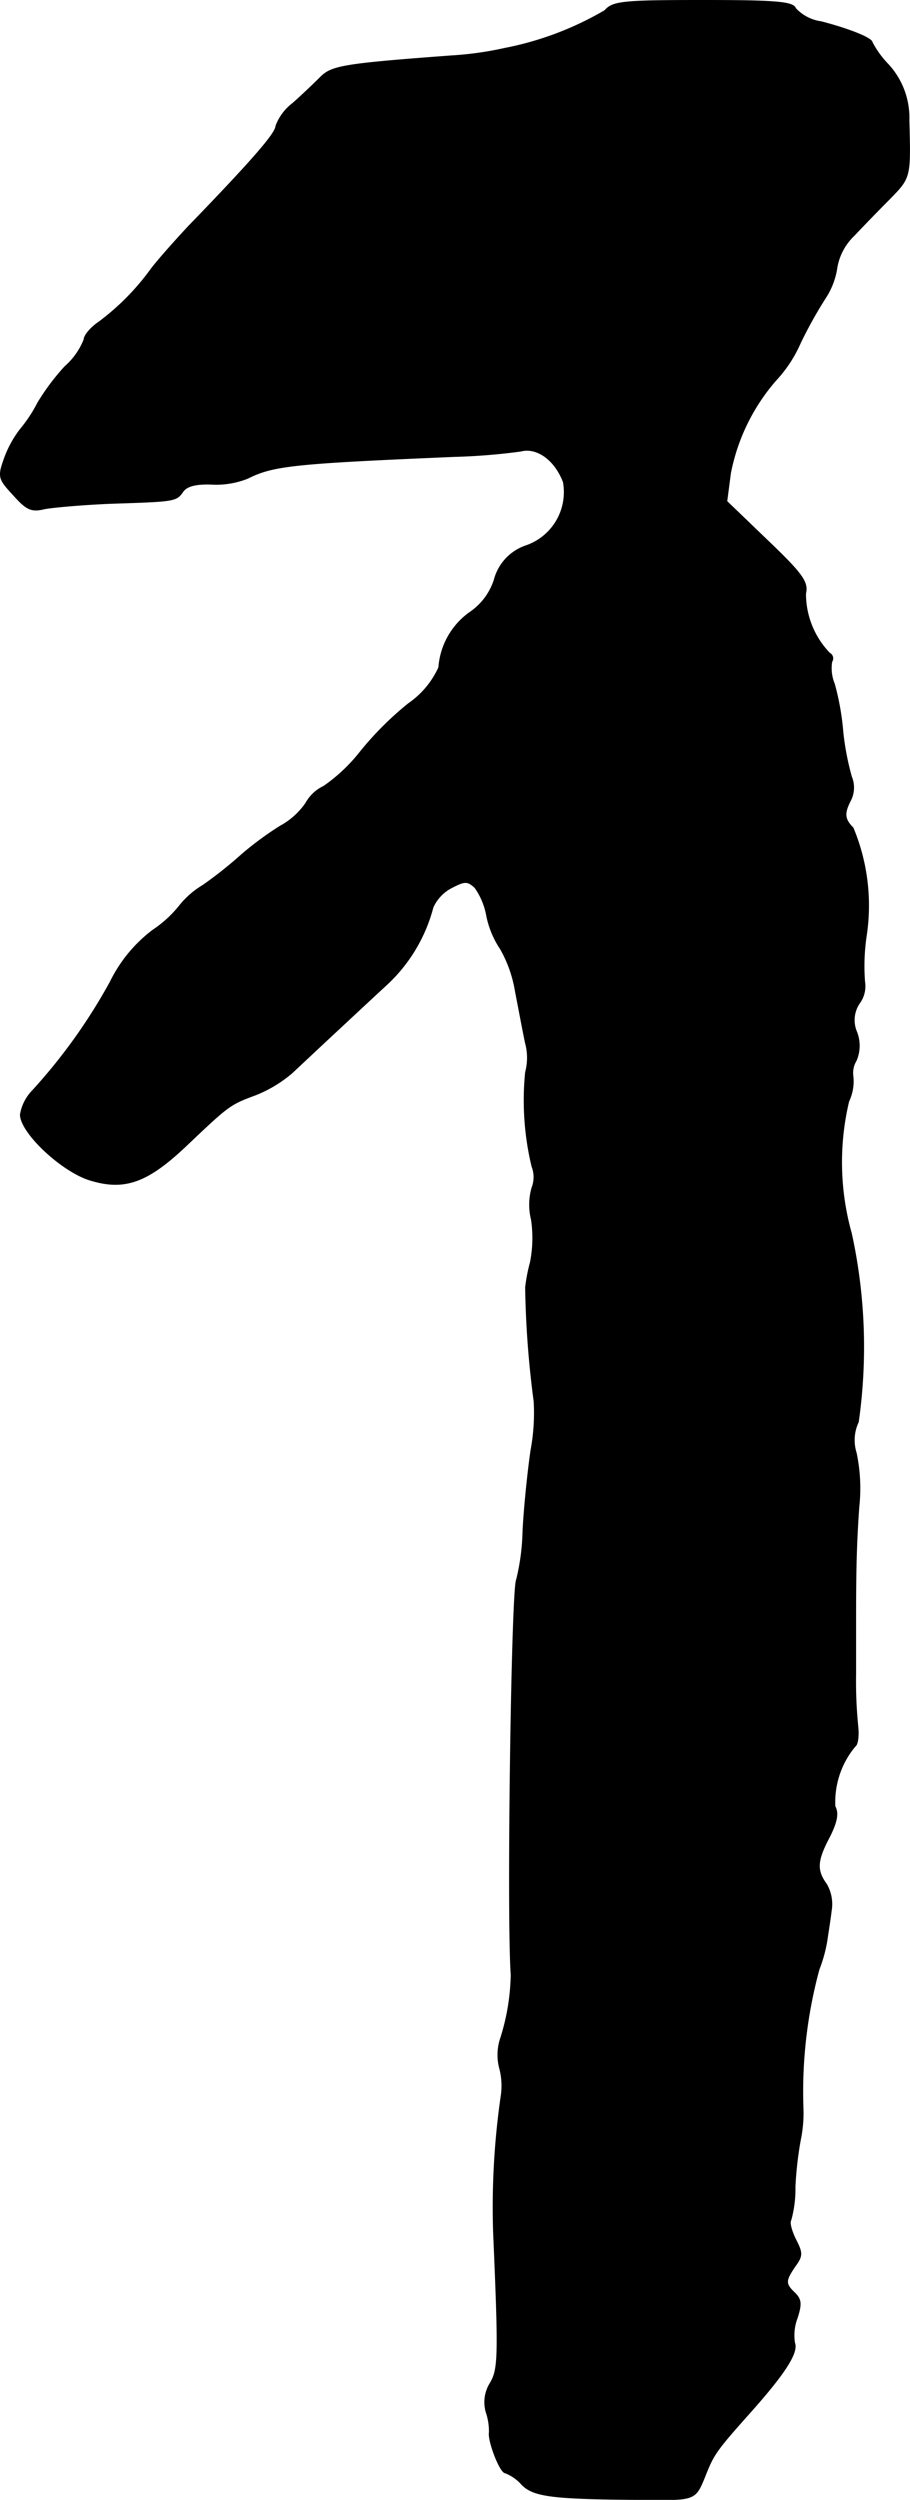 <?xml version="1.0" encoding="UTF-8"?>
<svg xmlns="http://www.w3.org/2000/svg"
     version="1.1"
     width="3.652mm"
     height="10.025mm"
     viewBox="0 0 10.352 28.418">
   <defs>
      <style type="text/css"><![CDATA[
      .a {
        stroke: #000;
        stroke-linecap: round;
        stroke-linejoin: round;
        stroke-width: 0.01px;
      }
    ]]></style>
   </defs>
   <path class="a"
         d="M6.881.12a3.613,3.613,0,0,1-1.139.43,3.813,3.813,0,0,1-.606.085C3.913.726,3.774.75,3.647.877c-.073.073-.212.206-.315.297a.578.578,0,0,0-.194.26c0,.079-.26.382-.999,1.145-.164.176-.357.394-.424.485a2.789,2.789,0,0,1-.594.6c-.091.061-.164.151-.164.194a.793.793,0,0,1-.218.309,2.594,2.594,0,0,0-.309.412,1.64,1.64,0,0,1-.2.303A1.228,1.228,0,0,0,.049,5.214c-.073.206-.067.23.103.412.151.17.206.194.357.157.097-.018.436-.048.751-.061.739-.024.745-.024.824-.139.048-.061.151-.085.321-.079a.966.966,0,0,0,.412-.067c.291-.145.509-.17,2.35-.248a7.003,7.003,0,0,0,.757-.061c.182-.048.388.097.485.351a.645.645,0,0,1-.43.727.558.558,0,0,0-.357.388.71.71,0,0,1-.279.369.843.843,0,0,0-.351.624,1.001,1.001,0,0,1-.345.412,3.649,3.649,0,0,0-.551.551,1.917,1.917,0,0,1-.412.388.459.459,0,0,0-.206.194.843.843,0,0,1-.291.26,3.699,3.699,0,0,0-.436.321,4.699,4.699,0,0,1-.442.351.99.99,0,0,0-.26.224,1.328,1.328,0,0,1-.309.285,1.642,1.642,0,0,0-.485.588,6.338,6.338,0,0,1-.884,1.236.511.511,0,0,0-.139.273c0,.206.472.648.793.745.394.121.654.024,1.09-.388.485-.46.497-.472.793-.581a1.486,1.486,0,0,0,.412-.248c.085-.079.291-.273.46-.43s.442-.412.606-.563a1.83,1.83,0,0,0,.539-.89.467.467,0,0,1,.212-.224c.151-.079.182-.079.267,0a.799.799,0,0,1,.133.321,1.049,1.049,0,0,0,.157.376,1.441,1.441,0,0,1,.17.485c.036.182.085.448.115.588a.633.633,0,0,1,0,.327,3.221,3.221,0,0,0,.073,1.072.333.333,0,0,1,0,.242.702.702,0,0,0-.006.363,1.43,1.43,0,0,1-.012.485,1.925,1.925,0,0,0-.055.285,11.019,11.019,0,0,0,.097,1.296,2.311,2.311,0,0,1-.036.557c-.036.248-.079.666-.091.927a2.511,2.511,0,0,1-.073.545c-.055.097-.109,3.816-.061,4.488a2.518,2.518,0,0,1-.127.745.601.601,0,0,0,0,.333.784.784,0,0,1,.012.309,8.827,8.827,0,0,0-.085,1.551c.061,1.405.055,1.545-.036,1.702a.408.408,0,0,0-.048.333.677.677,0,0,1,.036.23c-.018.091.121.46.182.46a.484.484,0,0,1,.188.133c.139.139.357.164,1.442.17.521.006.533,0,.636-.254.103-.26.121-.291.521-.739.394-.442.545-.678.503-.787a.555.555,0,0,1,.03-.285c.048-.151.048-.206-.024-.279-.115-.109-.115-.139,0-.309.085-.115.085-.151.006-.303-.048-.097-.073-.194-.055-.218a1.329,1.329,0,0,0,.048-.382,4.104,4.104,0,0,1,.061-.533,1.498,1.498,0,0,0,.03-.363,5.31,5.31,0,0,1,.182-1.575,1.626,1.626,0,0,0,.091-.333c.012-.085.036-.23.048-.333a.45.45,0,0,0-.055-.303c-.115-.157-.109-.267.036-.539.085-.17.103-.267.061-.345a.989.989,0,0,1,.23-.684c.03-.018.042-.121.03-.23a5.112,5.112,0,0,1-.024-.594V18.418c0-.563.006-.854.036-1.284a1.962,1.962,0,0,0-.03-.618.481.481,0,0,1,.024-.351,6.042,6.042,0,0,0-.079-2.144,2.994,2.994,0,0,1-.03-1.502.53.53,0,0,0,.048-.285.266.266,0,0,1,.036-.176.428.428,0,0,0,.006-.327.341.341,0,0,1,.036-.333.325.325,0,0,0,.055-.236,2.343,2.343,0,0,1,.018-.521A2.295,2.295,0,0,0,9.704,9.411c-.103-.103-.103-.17-.024-.321a.323.323,0,0,0,.006-.26,3.072,3.072,0,0,1-.097-.503,2.972,2.972,0,0,0-.097-.551.468.468,0,0,1-.03-.254.066.066,0,0,0-.017-.092l-.008-.005a.973.973,0,0,1-.273-.678c.03-.127-.03-.218-.43-.6L8.268,5.699l.042-.321a2.266,2.266,0,0,1,.515-1.054,1.501,1.501,0,0,0,.279-.424,4.913,4.913,0,0,1,.291-.521.857.857,0,0,0,.127-.345.658.658,0,0,1,.194-.357c.097-.103.279-.291.406-.418.236-.242.236-.242.218-.89a.892.892,0,0,0-.236-.636A1.086,1.086,0,0,1,9.922.483c0-.048-.254-.151-.581-.236A.486.486,0,0,1,9.05.096C9.025.023,8.844.005,8.002.005,7.081.005,6.972.017,6.881.12Z"/>
</svg>
